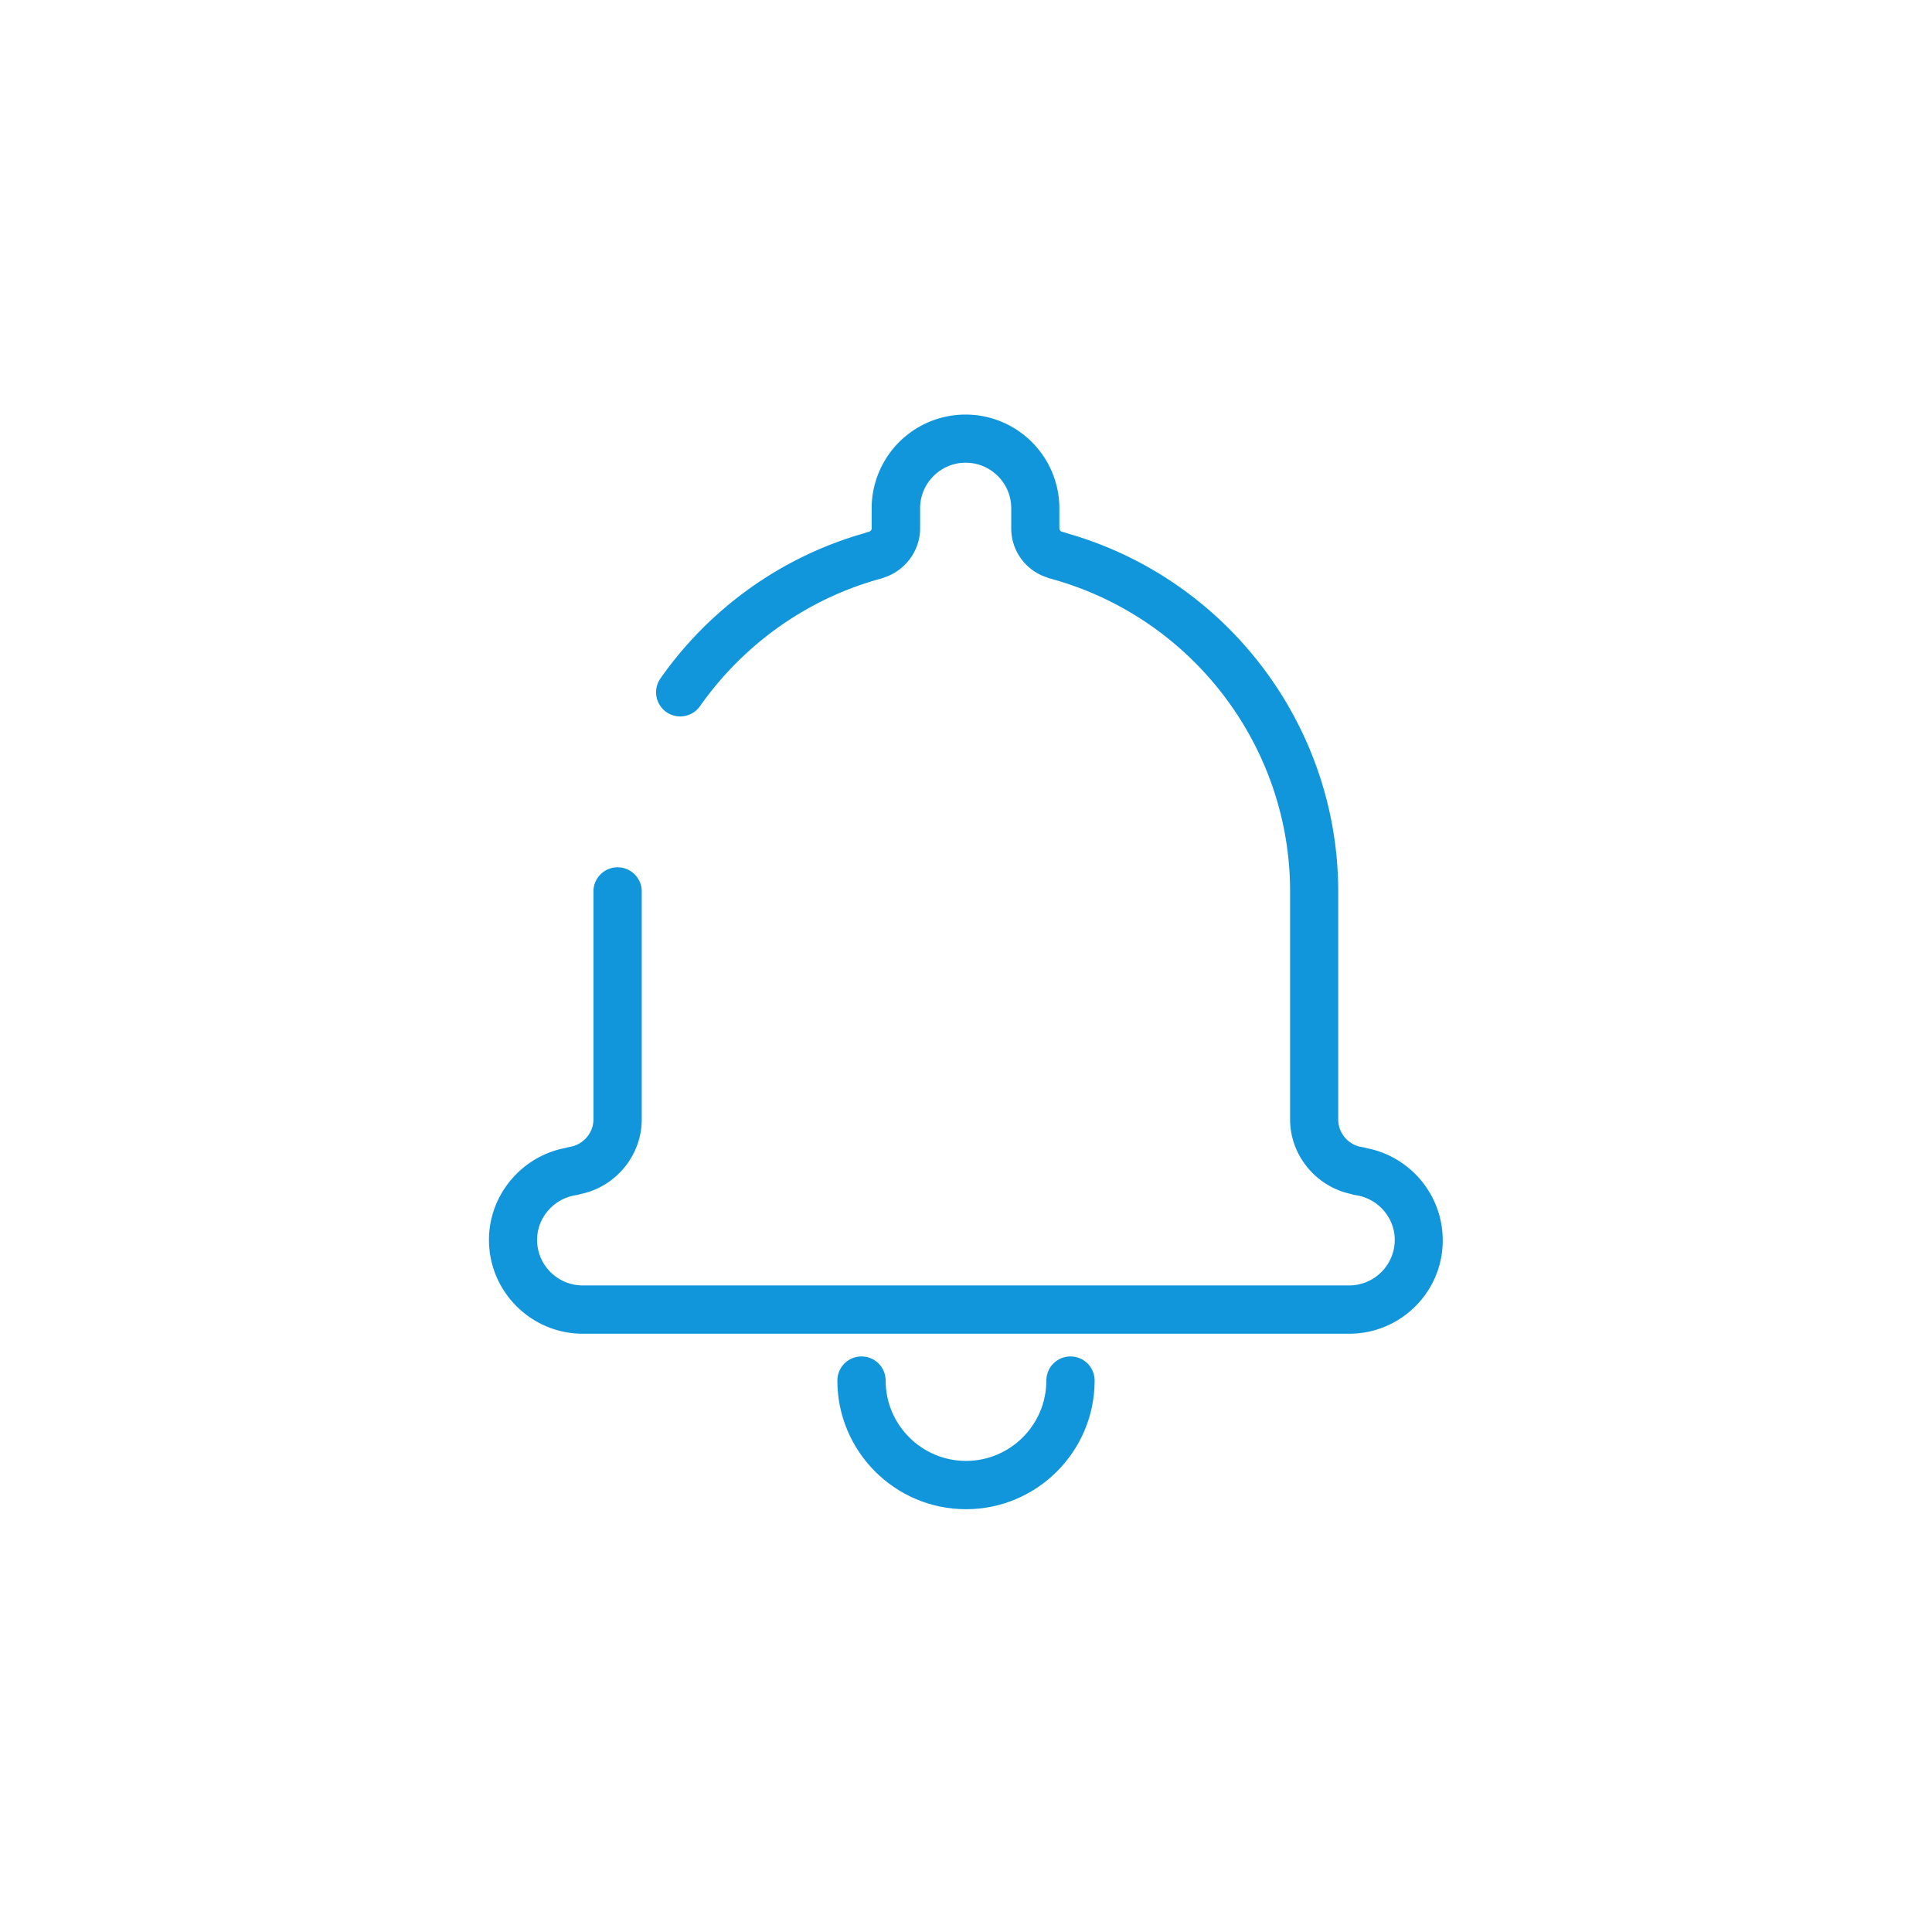 <?xml version="1.0" standalone="no"?><!DOCTYPE svg PUBLIC "-//W3C//DTD SVG 1.1//EN" "http://www.w3.org/Graphics/SVG/1.1/DTD/svg11.dtd"><svg t="1762392466549" class="icon" viewBox="0 0 1024 1024" version="1.1" xmlns="http://www.w3.org/2000/svg" p-id="950" xmlns:xlink="http://www.w3.org/1999/xlink" width="200" height="200"><path d="M715.093 706.901H308.907c-27.392 0-49.749-22.272-49.749-49.749 0-23.808 17.323-44.373 40.619-48.725 0.683-0.256 1.365-0.341 2.048-0.512 7.253-1.109 12.715-7.424 12.715-14.592V472.491c0-7.083 5.717-12.8 12.8-12.8s12.8 5.717 12.8 12.8v120.832c0 19.029-13.739 35.669-32.256 39.509-0.768 0.256-1.536 0.427-2.389 0.597-11.861 1.707-20.821 11.861-20.821 23.723 0 13.312 10.837 24.149 24.149 24.149H715.093c13.312 0 24.149-10.837 24.149-24.149 0-11.861-8.96-22.016-20.821-23.723-0.853-0.085-1.621-0.341-2.389-0.597-18.517-3.925-32.256-20.48-32.256-39.509V472.491c0-77.227-52.224-145.408-126.976-165.803-0.597-0.171-1.195-0.341-1.707-0.597a27.221 27.221 0 0 1-19.115-26.027v-10.667c0-13.312-10.837-24.149-24.149-24.149s-24.149 10.837-24.149 24.149v10.667c0 11.861-7.936 22.443-19.115 26.027-0.512 0.256-1.109 0.427-1.707 0.597-38.571 10.496-72.619 34.56-95.829 67.584-4.096 5.803-12.032 7.168-17.835 3.157-5.803-4.096-7.168-12.032-3.157-17.835 26.283-37.461 64.683-64.768 108.373-77.056 0.683-0.341 1.451-0.512 2.133-0.683 0.683-0.171 1.451-0.853 1.451-1.707v-10.667a49.749 49.749 0 1 1 99.499 0v10.667c0 0.853 0.768 1.536 1.451 1.707 0.768 0.171 1.536 0.427 2.219 0.683 84.907 23.979 144.128 101.888 144.128 190.037v120.832c0 7.253 5.461 13.568 12.715 14.592 0.683 0.085 1.451 0.256 2.133 0.512 23.296 4.352 40.533 24.917 40.533 48.725 0.171 27.307-22.101 49.664-49.579 49.664z" fill="#1296db" p-id="951"></path><path d="M512 799.915c-37.632 0-68.181-30.635-68.181-68.181 0-7.083 5.717-12.8 12.8-12.8s12.8 5.717 12.8 12.8c0 23.467 19.115 42.581 42.581 42.581s42.581-19.115 42.581-42.581c0-7.083 5.717-12.8 12.8-12.8s12.8 5.717 12.8 12.8c0 37.547-30.549 68.181-68.181 68.181z" fill="#1296db" p-id="952"></path></svg>
